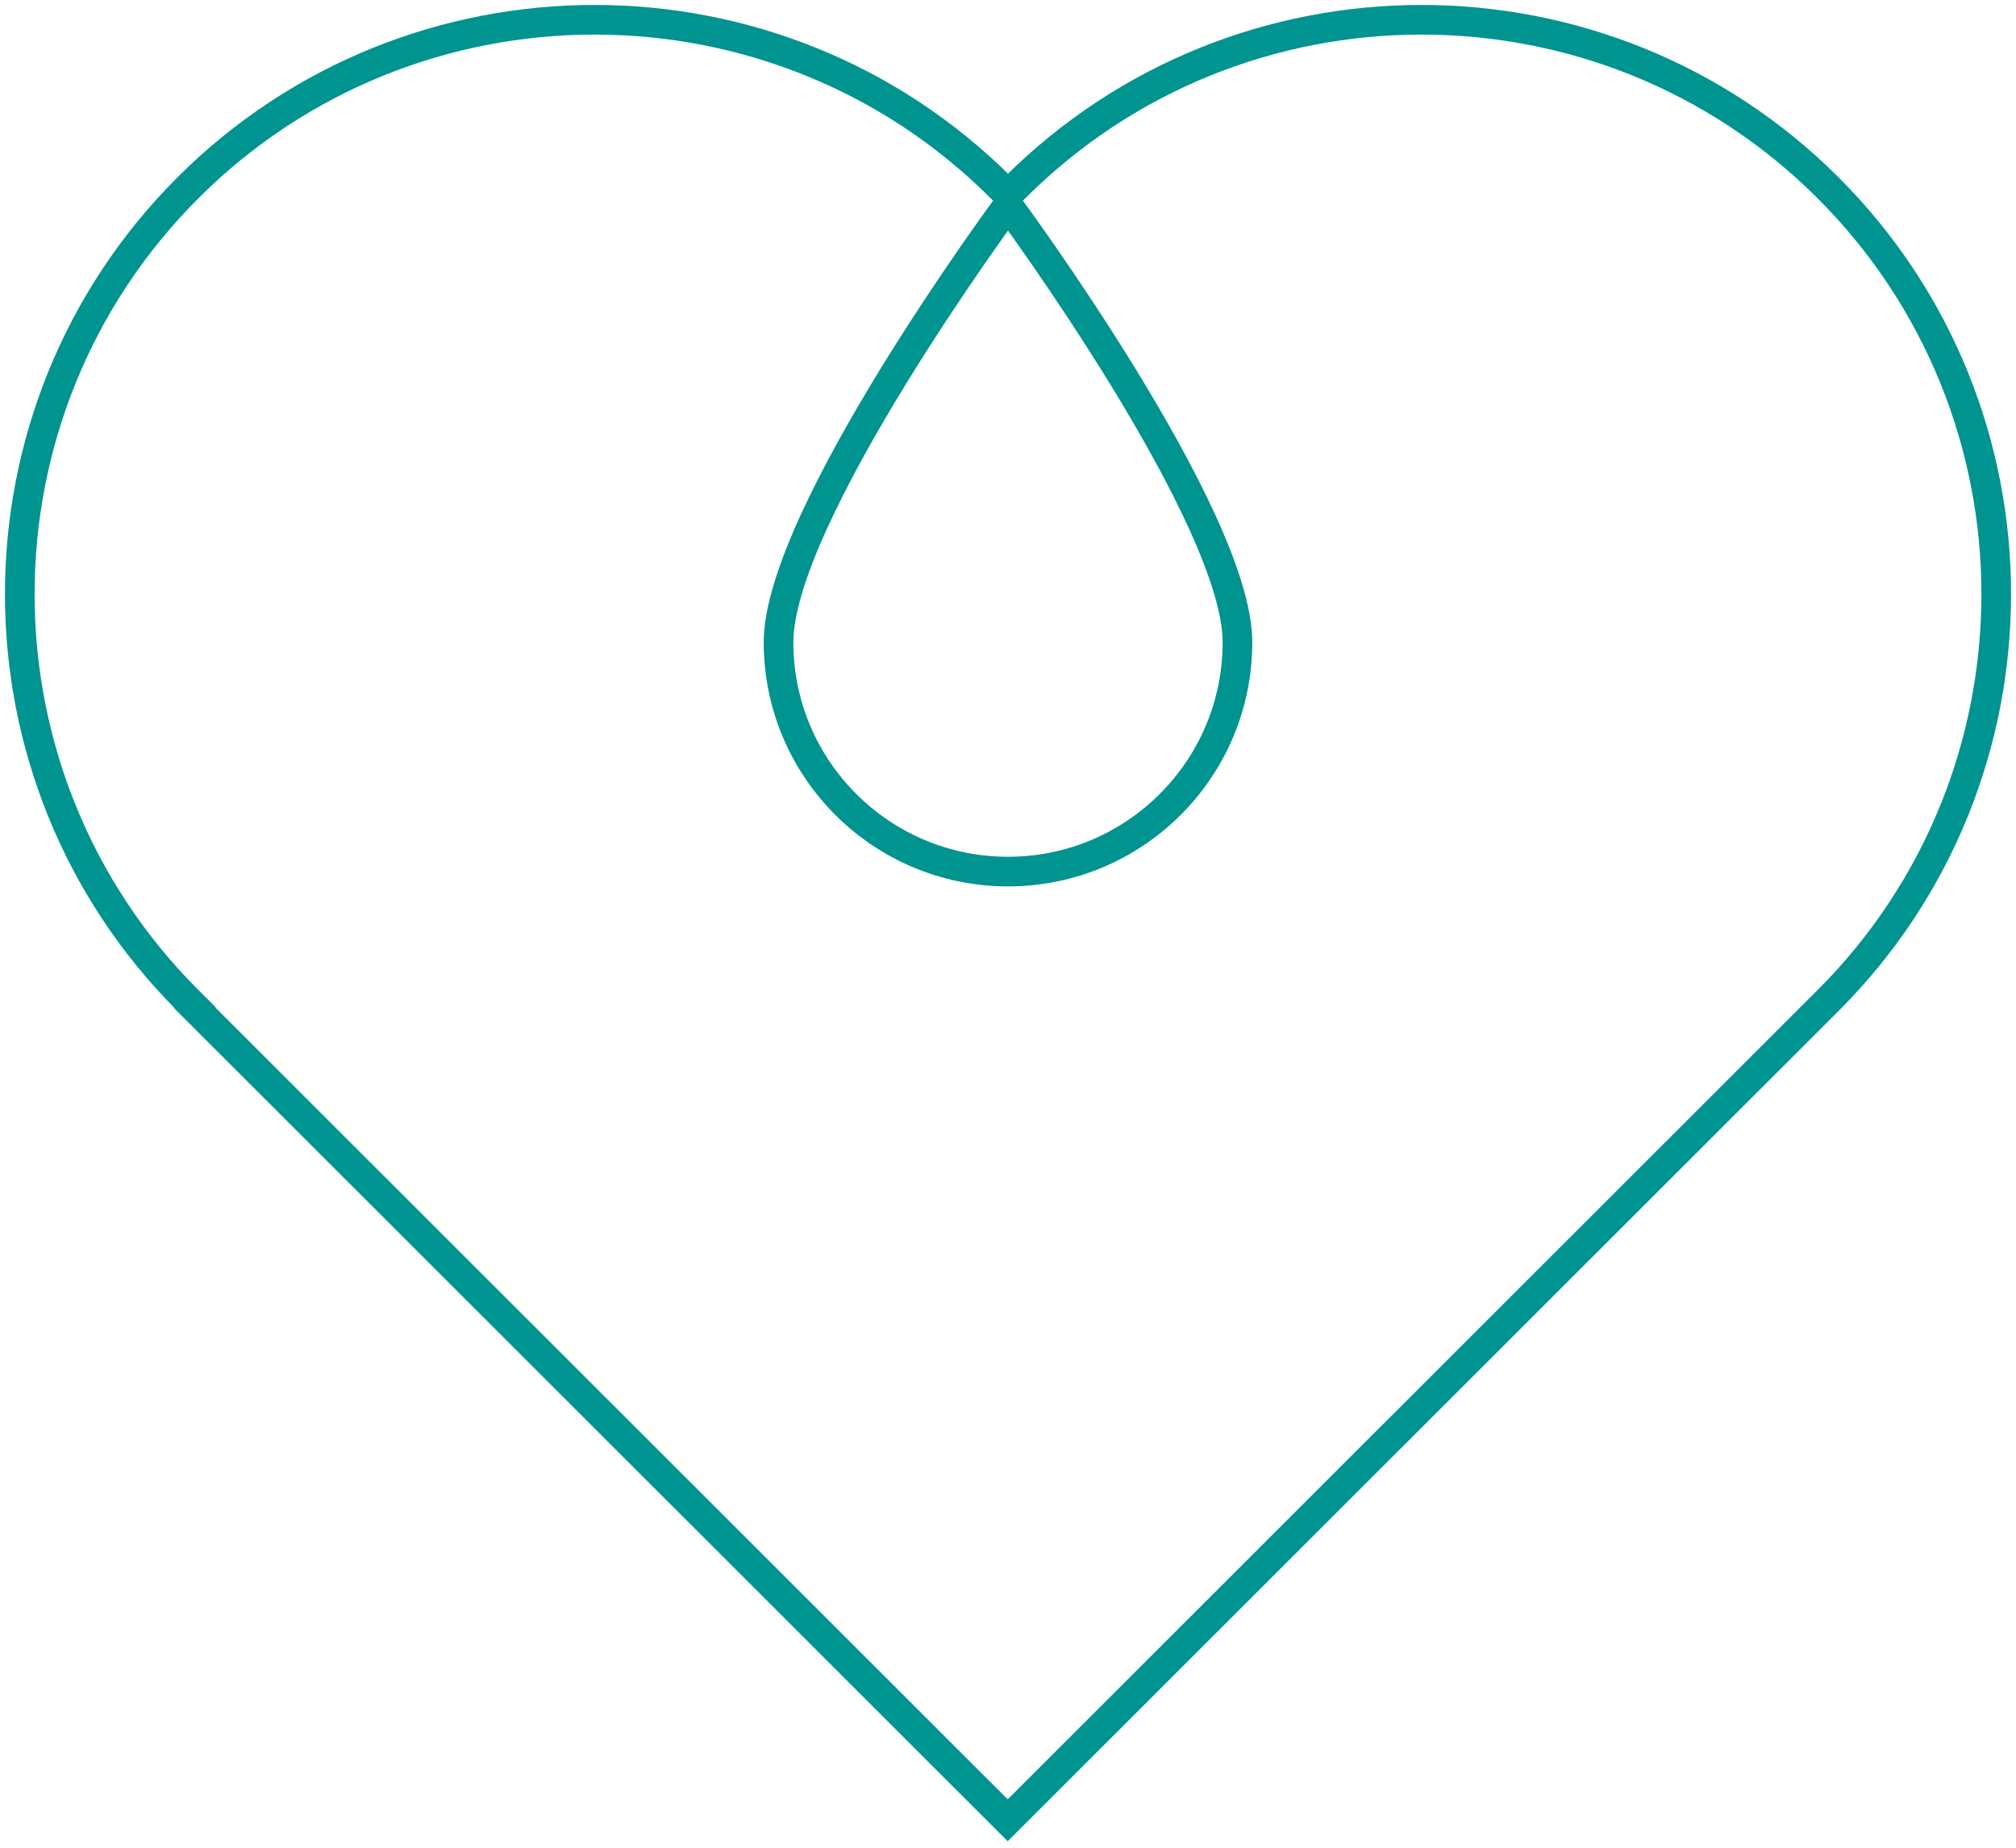 <svg width="204" height="187" viewBox="0 0 204 187" fill="none" xmlns="http://www.w3.org/2000/svg">
<path d="M184.984 19.007C162.295 -3.669 125.377 -3.669 102.689 19.007L102.001 19.695L101.311 19.007C78.623 -3.669 41.705 -3.669 19.016 19.007C-3.672 41.683 -3.672 78.58 19.016 101.256L19.734 101.971L19.706 102.001L101.971 184.222L184.984 101.256C207.672 78.58 207.672 41.683 184.984 19.007ZM125.219 65.001C125.219 77.817 114.825 88.208 102.001 88.208C89.177 88.208 78.781 77.817 78.781 65.001C78.781 52.184 102.001 20.782 102.001 20.782C102.001 20.782 125.219 52.184 125.219 65.001Z" stroke="#009491" stroke-width="3" stroke-miterlimit="10"/>
</svg>
